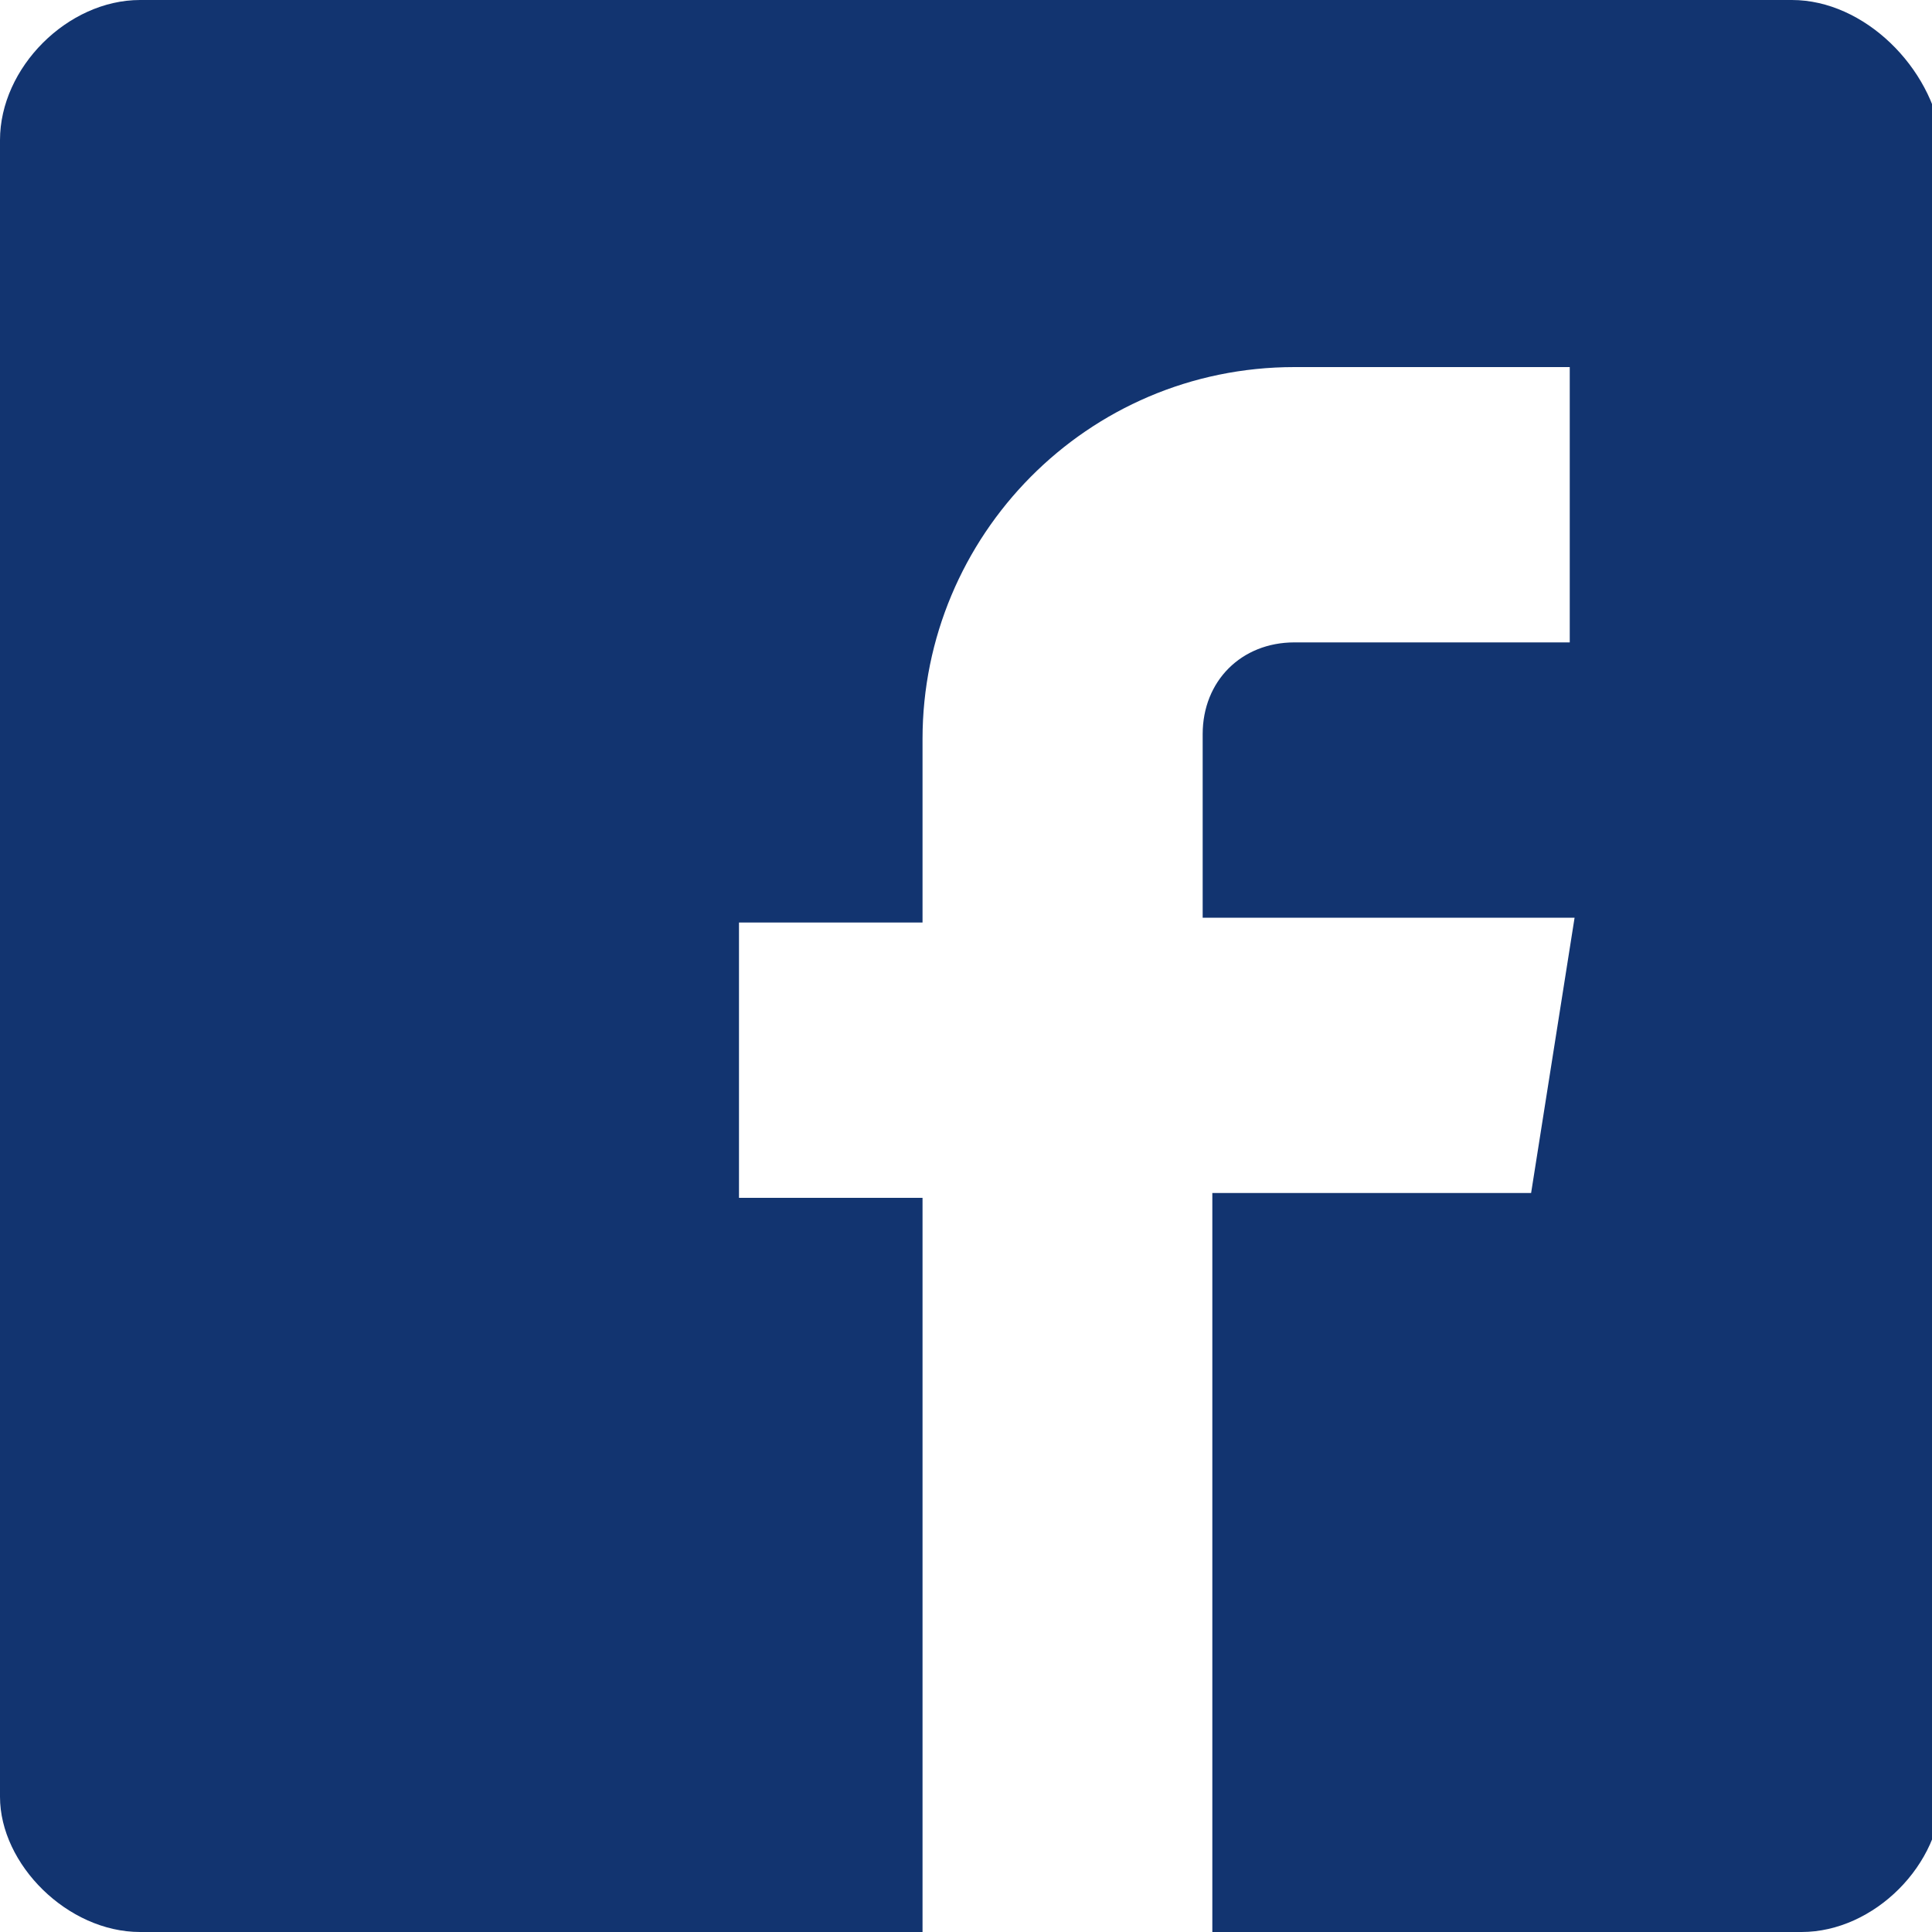 <?xml version="1.0" encoding="utf-8"?>
<!-- Generator: Adobe Illustrator 23.0.3, SVG Export Plug-In . SVG Version: 6.00 Build 0)  -->
<svg version="1.1" id="Ebene_1" xmlns="http://www.w3.org/2000/svg" xmlns:xlink="http://www.w3.org/1999/xlink" x="0px" y="0px"
	 viewBox="0 0 40 40" style="enable-background:new 0 0 40 40;" xml:space="preserve">
<style type="text/css">
	.st0{fill:#123470;}
</style>
<title></title>
<g id="Facebook">
	<g id="_Group_">
		<path id="_Path_" class="st0" d="M37.1,0H2.9C1.4,0,0,1.4,0,2.9v34.3C0,38.6,1.4,40,2.9,40h16.2V24.8h-3.8v-5.7h3.8v-3.8
			c0-4.2,3.4-7.7,7.7-7.7h5.7v5.7h-5.7c-1.1,0-1.9,0.8-1.9,1.9v3.8h7.7l-0.9,5.7h-6.6V40h12.2c1.5,0,2.9-1.4,2.9-2.9V2.9
			C40,1.4,38.6,0,37.1,0z"/>
	</g>
</g>
</svg>
